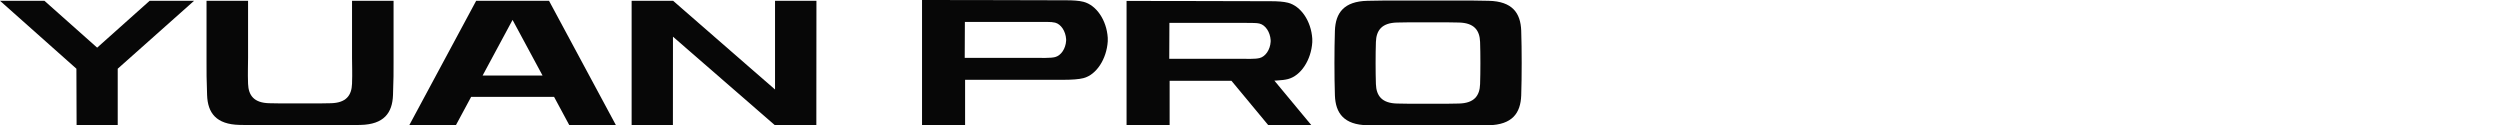 <?xml version="1.0" encoding="UTF-8"?>
<svg xmlns="http://www.w3.org/2000/svg" width="800" height="40" viewBox="0 0 800 40" fill="none">

  <defs>
    <style>
      .cls-1 {
        fill: #070707;
        fill-rule: evenodd;
      }
    </style>
  </defs>
  <g id="Capa_1-2" data-name="Capa_1">
    <g>
      <path class="cls-1" d="M333.39,18.52c-5.99,0-24.68,0-24.68,0l.05-11.5s19.19-.03,25.05,0c.54,0,.84,0,1.41,0,.89,0,1.76.06,2.43.23,1.86.48,3.34,2.7,3.51,5.27,0,.1,0,.42,0,.52-.16,2.57-1.65,4.73-3.51,5.22-.66.17-1.68.27-3.09.27-.41,0-.79,0-1.16,0h0ZM354.48,13.23c-.36,5.68-3.65,10.7-7.77,11.77-1.46.38-3.72.54-6.82.54h-31.06v14.46l-13.78.04V0s35.01.03,46.31.09c1.97.01,3.9.11,5.36.49,4.1,1.06,7.4,5.84,7.76,11.51.01.22.01.94,0,1.14h0s0,0,0,0Z"/>
      <path class="cls-1" d="M398.84,18.82c-5.99,0-24.68,0-24.68,0l.05-11.5s19.19-.03,25.05,0c.48,0-3.62-.01,1.41.02.89,0,1.76.05,2.43.22,1.86.48,3.34,2.7,3.51,5.27,0,.1,0,.42,0,.52-.16,2.57-1.65,4.73-3.51,5.22-.66.17-1.68.27-3.09.27-.41,0-.79,0-1.16,0h0s0,0,0,0ZM394.07,25.85s-.33,0-.93,0h-18.86v14.46l-13.78.04V.3s35.01.03,46.31.09c1.97.01,3.9.11,5.36.49,4.1,1.06,7.4,5.84,7.76,11.51.01.22.01.94,0,1.14-.36,5.68-3.65,10.7-7.77,11.77-.88.23-2.06.38-3.54.46-.52.03-.82.04-.82.04l12.04,14.5-13.75.04s-5.27-6.36-11.62-14c-.31-.38-.41-.49-.41-.49h0s0,0,0,0Z"/>
      <path class="cls-1" d="M427.17,30.51c.2,5.74,2.91,9.41,10.41,9.57,1.74.04,3.57.08,5.45.09,8.8.02,19.09.02,27.9,0,1.88,0,3.7-.05,5.45-.09,7.5-.17,10.21-3.83,10.41-9.57.2-5.96.2-14.72,0-20.68-.2-5.74-2.91-9.41-10.41-9.57-1.74-.04-3.57-.08-5.45-.09-8.8-.02-19.09-.02-27.9,0-1.88,0-3.7.05-5.45.09-7.5.17-10.21,3.83-10.41,9.57-.2,5.96-.2,14.72,0,20.68ZM440.29,26.9c.13,3.74,1.89,6.12,6.77,6.23,1.13.03,2.32.05,3.54.06,5.73.01,6.99.01,12.72,0,1.22,0,2.41-.03,3.54-.06,4.88-.11,6.65-2.49,6.77-6.23.13-3.88.13-9.58,0-13.46-.13-3.74-1.89-6.12-6.77-6.23-1.13-.03-2.32-.05-3.54-.06-5.73-.01-6.99-.01-12.72,0-1.22,0-2.41.03-3.54.06-4.88.11-6.65,2.49-6.77,6.23-.13,3.88-.13,9.58,0,13.46Z"/>
    </g>
    <g>
      <path class="cls-1" d="M14.21.25H0l24.45,21.74.06,18.1h13.16v-18.1L62.11.25h-14.22l-16.8,15L14.21.25h0,0Z"/>
      <path class="cls-1" d="M109.92,40.07c1.88,0,3.7-.05,5.44-.09,7.49-.17,10.2-3.83,10.4-9.56.2-5.96.18-6.53.18-10.46V.25h-13.29v18.27c0,3.22.13,4.41,0,8.29-.13,3.73-1.89,6.11-6.77,6.22-1.13.03-2.32.05-3.54.06-5.72.01-6.93.01-12.65,0-1.22,0-2.41-.03-3.54-.06-4.87-.11-6.64-2.49-6.77-6.22-.13-3.88,0-5.07,0-8.29V.25h-13.29v19.7c0,3.94-.02,4.51.18,10.46.19,5.74,2.91,9.4,10.4,9.56,1.74.04,3.56.08,5.44.09,8.79.02,19.02.02,27.82,0h0Z"/>
      <path class="cls-1" d="M261.26.25l-.03,39.84h-13.24l-16.52-14.35-16.12-14-.02,28.35h-13.21V.26h13.28l22.9,19.94,9.71,8.44V.26h13.24s0,0,0,0Z"/>
      <path class="cls-1" d="M182.2,40.09l-4.9-9.1h-26.53l-4.9,9.1h-14.92S152.37.26,152.37.26h23.32l21.43,39.83h-14.92ZM154.44,24.16h19.17l-9.59-17.79-9.58,17.79h0Z"/>
    </g>
  </g>
</svg>